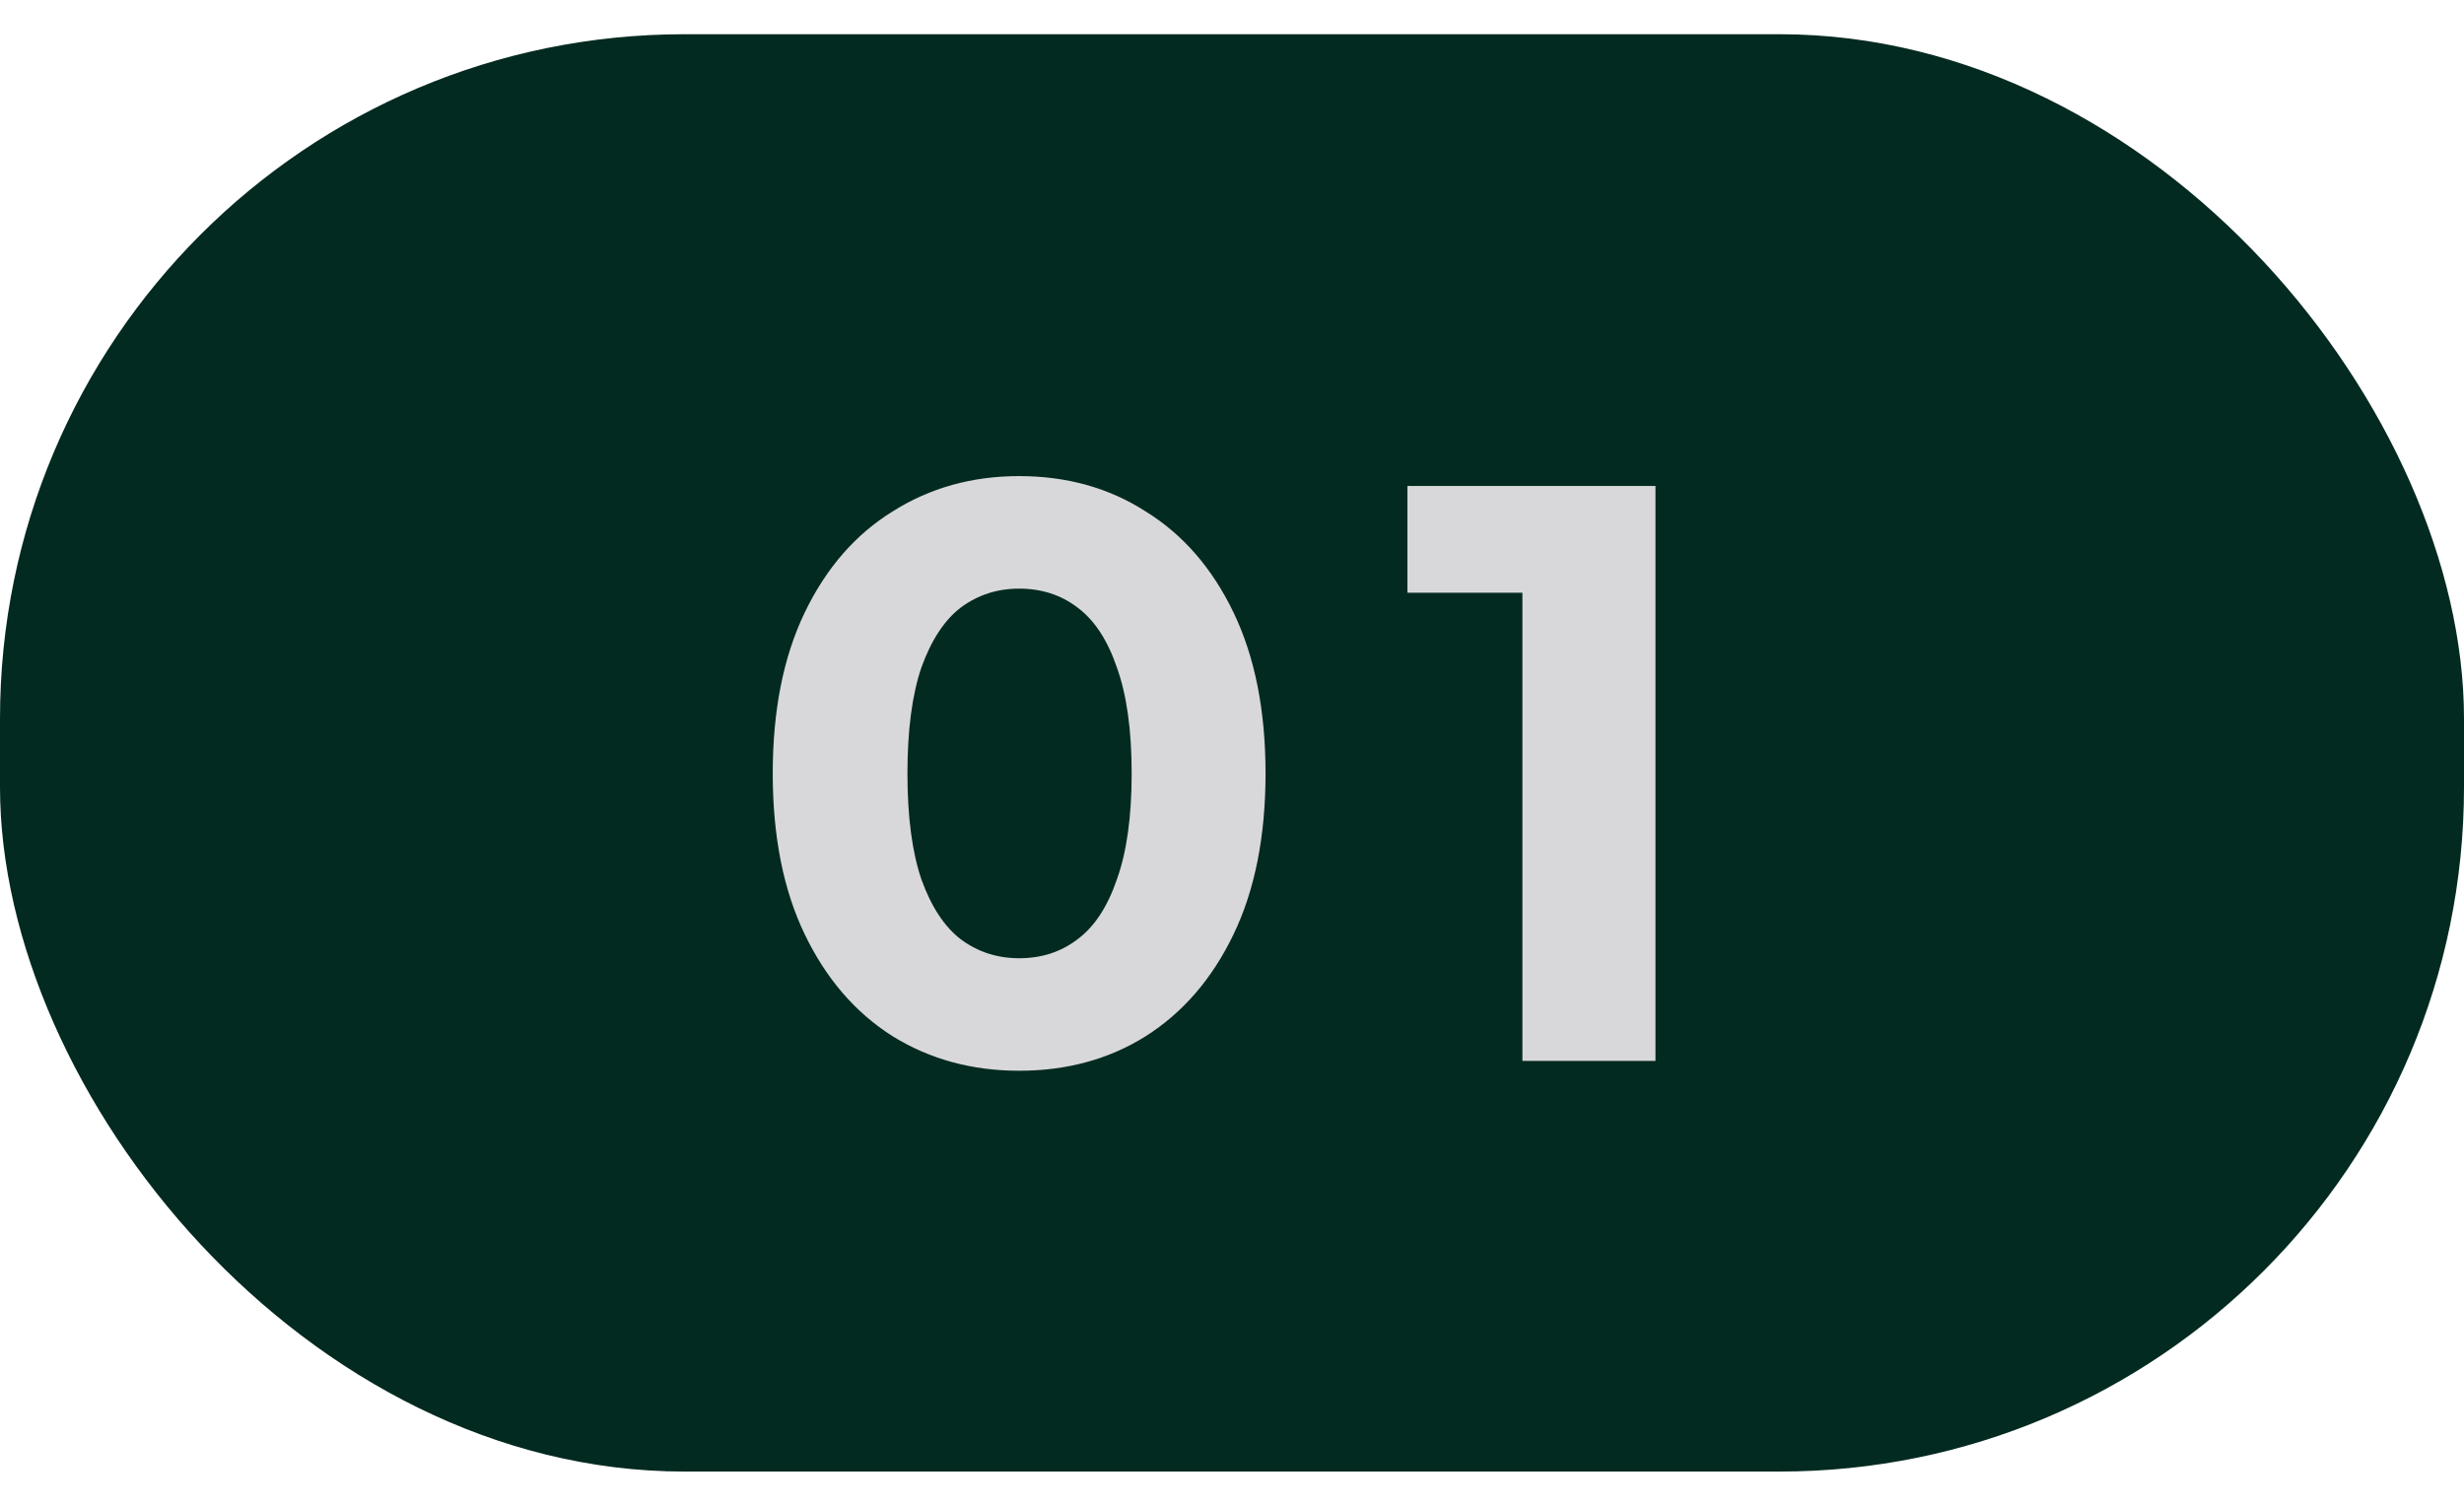 <?xml version="1.0" encoding="UTF-8"?> <svg xmlns="http://www.w3.org/2000/svg" width="36" height="22" viewBox="0 0 36 22" fill="none"><rect y="0.5" width="36" height="21" rx="10" fill="#032A20"></rect><path d="M14.89 15.644C14.202 15.644 13.586 15.476 13.042 15.14C12.498 14.796 12.07 14.3 11.758 13.652C11.446 13.004 11.29 12.22 11.29 11.3C11.29 10.38 11.446 9.596 11.758 8.948C12.07 8.3 12.498 7.808 13.042 7.472C13.586 7.128 14.202 6.956 14.89 6.956C15.586 6.956 16.202 7.128 16.738 7.472C17.282 7.808 17.71 8.3 18.022 8.948C18.334 9.596 18.49 10.38 18.49 11.3C18.49 12.22 18.334 13.004 18.022 13.652C17.71 14.3 17.282 14.796 16.738 15.14C16.202 15.476 15.586 15.644 14.89 15.644ZM14.89 14C15.218 14 15.502 13.908 15.742 13.724C15.99 13.54 16.182 13.248 16.318 12.848C16.462 12.448 16.534 11.932 16.534 11.3C16.534 10.668 16.462 10.152 16.318 9.752C16.182 9.352 15.99 9.06 15.742 8.876C15.502 8.692 15.218 8.6 14.89 8.6C14.57 8.6 14.286 8.692 14.038 8.876C13.798 9.06 13.606 9.352 13.462 9.752C13.326 10.152 13.258 10.668 13.258 11.3C13.258 11.932 13.326 12.448 13.462 12.848C13.606 13.248 13.798 13.54 14.038 13.724C14.286 13.908 14.57 14 14.89 14ZM22.243 15.5V7.82L23.083 8.66H20.563V7.1H24.187V15.5H22.243Z" fill="#D8D8DA"></path></svg> 
